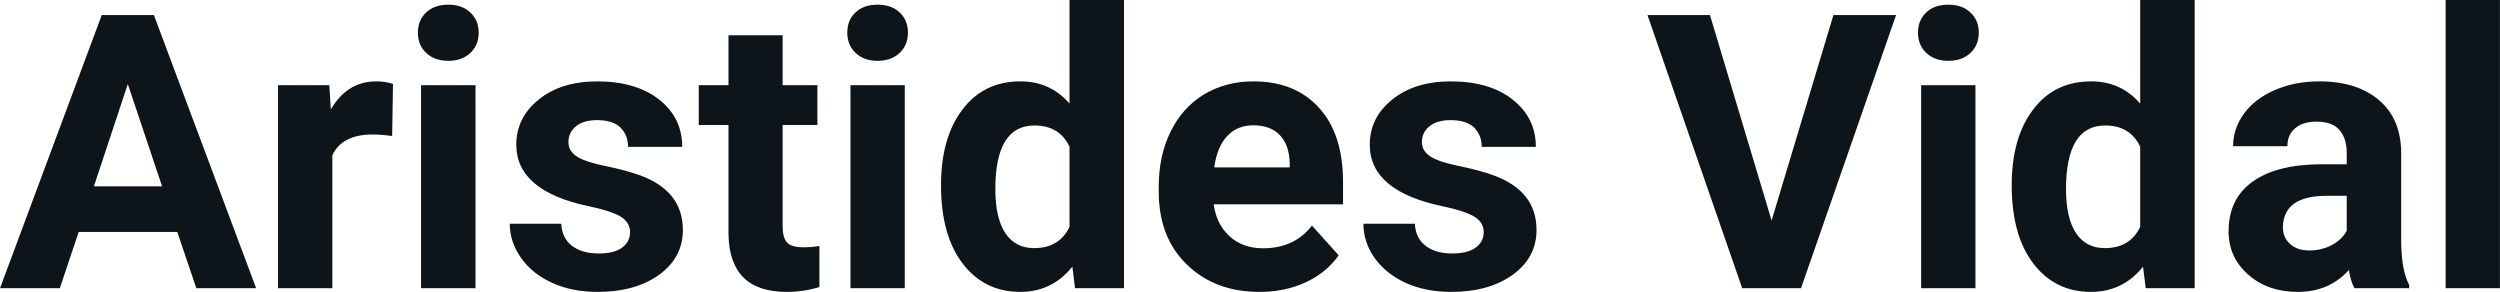 <svg fill="#0d141a" viewBox="0 0 149.624 17.475" height="100%" width="100%" xmlns="http://www.w3.org/2000/svg"><path preserveAspectRatio="none" d="M11.75 17.25L10.61 13.88L4.71 13.88L3.58 17.25L0 17.25L6.09 0.90L9.21 0.90L15.33 17.25L11.75 17.25ZM7.65 5.03L5.62 11.15L9.70 11.15L7.65 5.03ZM23.52 5.02L23.47 8.14Q22.81 8.05 22.30 8.05L22.30 8.05Q20.46 8.05 19.89 9.30L19.89 9.30L19.89 17.25L16.64 17.25L16.64 5.10L19.71 5.10L19.80 6.55Q20.78 4.87 22.51 4.87L22.51 4.87Q23.04 4.87 23.52 5.02L23.52 5.02ZM28.46 5.10L28.46 17.25L25.20 17.25L25.20 5.10L28.46 5.10ZM25.01 1.95L25.01 1.95Q25.01 1.22 25.50 0.75Q25.99 0.28 26.83 0.28L26.83 0.28Q27.66 0.28 28.15 0.75Q28.65 1.22 28.65 1.95L28.65 1.95Q28.65 2.70 28.15 3.17Q27.65 3.64 26.83 3.64Q26.01 3.64 25.51 3.17Q25.01 2.70 25.01 1.95ZM37.71 13.89L37.71 13.89Q37.71 13.30 37.12 12.95Q36.53 12.61 35.23 12.34L35.23 12.34Q30.90 11.43 30.90 8.66L30.90 8.66Q30.90 7.04 32.24 5.96Q33.58 4.87 35.75 4.87L35.75 4.87Q38.06 4.87 39.45 5.96Q40.83 7.05 40.83 8.79L40.83 8.79L37.59 8.79Q37.59 8.10 37.14 7.64Q36.69 7.19 35.74 7.19L35.74 7.19Q34.92 7.19 34.47 7.56Q34.02 7.93 34.02 8.50L34.02 8.50Q34.02 9.04 34.53 9.37Q35.04 9.70 36.25 9.94Q37.46 10.19 38.30 10.49L38.30 10.49Q40.87 11.43 40.87 13.76L40.87 13.76Q40.87 15.42 39.44 16.45Q38.02 17.47 35.76 17.47L35.76 17.47Q34.23 17.47 33.05 16.93Q31.86 16.39 31.19 15.44Q30.51 14.49 30.51 13.39L30.51 13.39L33.59 13.39Q33.64 14.25 34.23 14.71Q34.83 15.17 35.83 15.17L35.83 15.17Q36.76 15.17 37.23 14.82Q37.71 14.46 37.71 13.89ZM43.60 2.11L46.84 2.11L46.84 5.10L48.92 5.10L48.92 7.48L46.84 7.48L46.84 13.54Q46.84 14.22 47.10 14.51Q47.36 14.80 48.09 14.80L48.09 14.80Q48.63 14.80 49.04 14.72L49.04 14.72L49.04 17.18Q48.09 17.47 47.08 17.47L47.08 17.47Q43.66 17.47 43.60 14.03L43.60 14.03L43.60 7.48L41.82 7.48L41.82 5.10L43.60 5.10L43.60 2.11ZM54.15 5.10L54.15 17.25L50.90 17.25L50.90 5.10L54.15 5.10ZM50.71 1.95L50.71 1.95Q50.71 1.22 51.19 0.75Q51.68 0.28 52.52 0.28L52.52 0.28Q53.36 0.28 53.85 0.75Q54.34 1.22 54.34 1.95L54.34 1.95Q54.34 2.70 53.84 3.17Q53.34 3.64 52.52 3.64Q51.71 3.64 51.21 3.17Q50.71 2.70 50.71 1.95ZM56.32 11.08L56.32 11.08Q56.32 8.24 57.60 6.56Q58.87 4.87 61.08 4.87L61.08 4.87Q62.86 4.87 64.01 6.20L64.01 6.20L64.01 0L67.27 0L67.27 17.25L64.34 17.25L64.18 15.96Q62.97 17.47 61.06 17.47L61.06 17.47Q58.92 17.47 57.62 15.78Q56.32 14.09 56.32 11.08ZM59.57 11.32L59.57 11.32Q59.57 13.03 60.16 13.94Q60.76 14.85 61.89 14.85L61.89 14.85Q63.40 14.85 64.01 13.58L64.01 13.58L64.01 8.78Q63.41 7.51 61.91 7.51L61.91 7.51Q59.57 7.51 59.57 11.32ZM75.38 17.47L75.38 17.47Q72.71 17.47 71.03 15.83Q69.35 14.20 69.35 11.47L69.35 11.47L69.35 11.15Q69.35 9.32 70.06 7.88Q70.76 6.44 72.06 5.65Q73.36 4.87 75.02 4.87L75.02 4.87Q77.51 4.87 78.94 6.45Q80.38 8.02 80.38 10.90L80.38 10.90L80.38 12.23L72.64 12.23Q72.80 13.42 73.59 14.14Q74.38 14.86 75.59 14.86L75.59 14.86Q77.47 14.86 78.52 13.50L78.52 13.50L80.12 15.28Q79.39 16.32 78.14 16.90Q76.90 17.47 75.38 17.47ZM75.01 7.50L75.01 7.50Q74.04 7.50 73.44 8.15Q72.84 8.80 72.67 10.02L72.67 10.02L77.19 10.02L77.19 9.76Q77.16 8.68 76.60 8.09Q76.04 7.50 75.01 7.50ZM88.80 13.89L88.80 13.89Q88.80 13.30 88.21 12.95Q87.62 12.61 86.32 12.34L86.32 12.34Q81.98 11.43 81.98 8.66L81.98 8.66Q81.98 7.04 83.32 5.96Q84.67 4.87 86.83 4.87L86.83 4.87Q89.15 4.87 90.53 5.96Q91.92 7.05 91.92 8.79L91.92 8.79L88.68 8.79Q88.68 8.10 88.23 7.64Q87.78 7.19 86.82 7.19L86.82 7.19Q86.00 7.19 85.55 7.56Q85.10 7.93 85.10 8.50L85.10 8.50Q85.10 9.04 85.62 9.37Q86.13 9.70 87.34 9.94Q88.55 10.19 89.38 10.49L89.38 10.49Q91.96 11.43 91.96 13.76L91.96 13.76Q91.96 15.42 90.53 16.45Q89.10 17.47 86.85 17.47L86.85 17.47Q85.32 17.47 84.13 16.93Q82.95 16.39 82.27 15.44Q81.60 14.49 81.60 13.39L81.60 13.39L84.68 13.39Q84.72 14.25 85.32 14.71Q85.91 15.17 86.91 15.17L86.91 15.17Q87.84 15.17 88.32 14.82Q88.80 14.46 88.80 13.89ZM102.34 0.90L106.03 13.20L109.73 0.90L113.48 0.90L107.79 17.25L104.27 17.25L98.60 0.90L102.34 0.90ZM118.23 5.10L118.23 17.25L114.98 17.25L114.98 5.10L118.23 5.10ZM114.79 1.95L114.79 1.95Q114.79 1.22 115.28 0.75Q115.76 0.28 116.61 0.28L116.61 0.28Q117.44 0.28 117.93 0.75Q118.43 1.22 118.43 1.95L118.43 1.95Q118.43 2.70 117.93 3.17Q117.43 3.64 116.61 3.64Q115.79 3.64 115.29 3.17Q114.79 2.70 114.79 1.95ZM120.40 11.08L120.40 11.08Q120.40 8.24 121.68 6.56Q122.95 4.87 125.16 4.87L125.16 4.87Q126.94 4.87 128.09 6.20L128.09 6.20L128.09 0L131.35 0L131.35 17.25L128.42 17.25L128.26 15.96Q127.05 17.47 125.14 17.47L125.14 17.47Q123.00 17.47 121.70 15.78Q120.40 14.09 120.40 11.08ZM123.65 11.32L123.65 11.32Q123.65 13.03 124.24 13.94Q124.84 14.85 125.97 14.85L125.97 14.85Q127.48 14.85 128.09 13.58L128.09 13.58L128.09 8.78Q127.49 7.51 125.99 7.51L125.99 7.51Q123.65 7.51 123.65 11.32ZM144.19 17.25L140.91 17.25Q140.68 16.81 140.58 16.16L140.58 16.16Q139.40 17.47 137.52 17.47L137.52 17.47Q135.73 17.47 134.56 16.44Q133.38 15.41 133.38 13.84L133.38 13.84Q133.38 11.90 134.82 10.87Q136.25 9.84 138.95 9.83L138.95 9.83L140.45 9.83L140.45 9.13Q140.45 8.29 140.02 7.78Q139.58 7.28 138.65 7.28L138.65 7.28Q137.83 7.28 137.37 7.67Q136.90 8.06 136.90 8.75L136.90 8.75L133.65 8.75Q133.65 7.69 134.31 6.79Q134.96 5.90 136.15 5.39Q137.34 4.87 138.82 4.87L138.82 4.87Q141.07 4.87 142.39 6.00Q143.71 7.13 143.71 9.18L143.71 9.18L143.71 14.44Q143.72 16.17 144.19 17.06L144.19 17.06L144.19 17.25ZM138.22 14.99L138.22 14.99Q138.94 14.99 139.55 14.67Q140.16 14.35 140.45 13.81L140.45 13.81L140.45 11.72L139.24 11.72Q136.80 11.72 136.64 13.41L136.64 13.41L136.63 13.60Q136.63 14.21 137.06 14.60Q137.48 14.99 138.22 14.99ZM149.62 0L149.62 17.25L146.37 17.25L146.37 0L149.62 0Z"></path></svg>